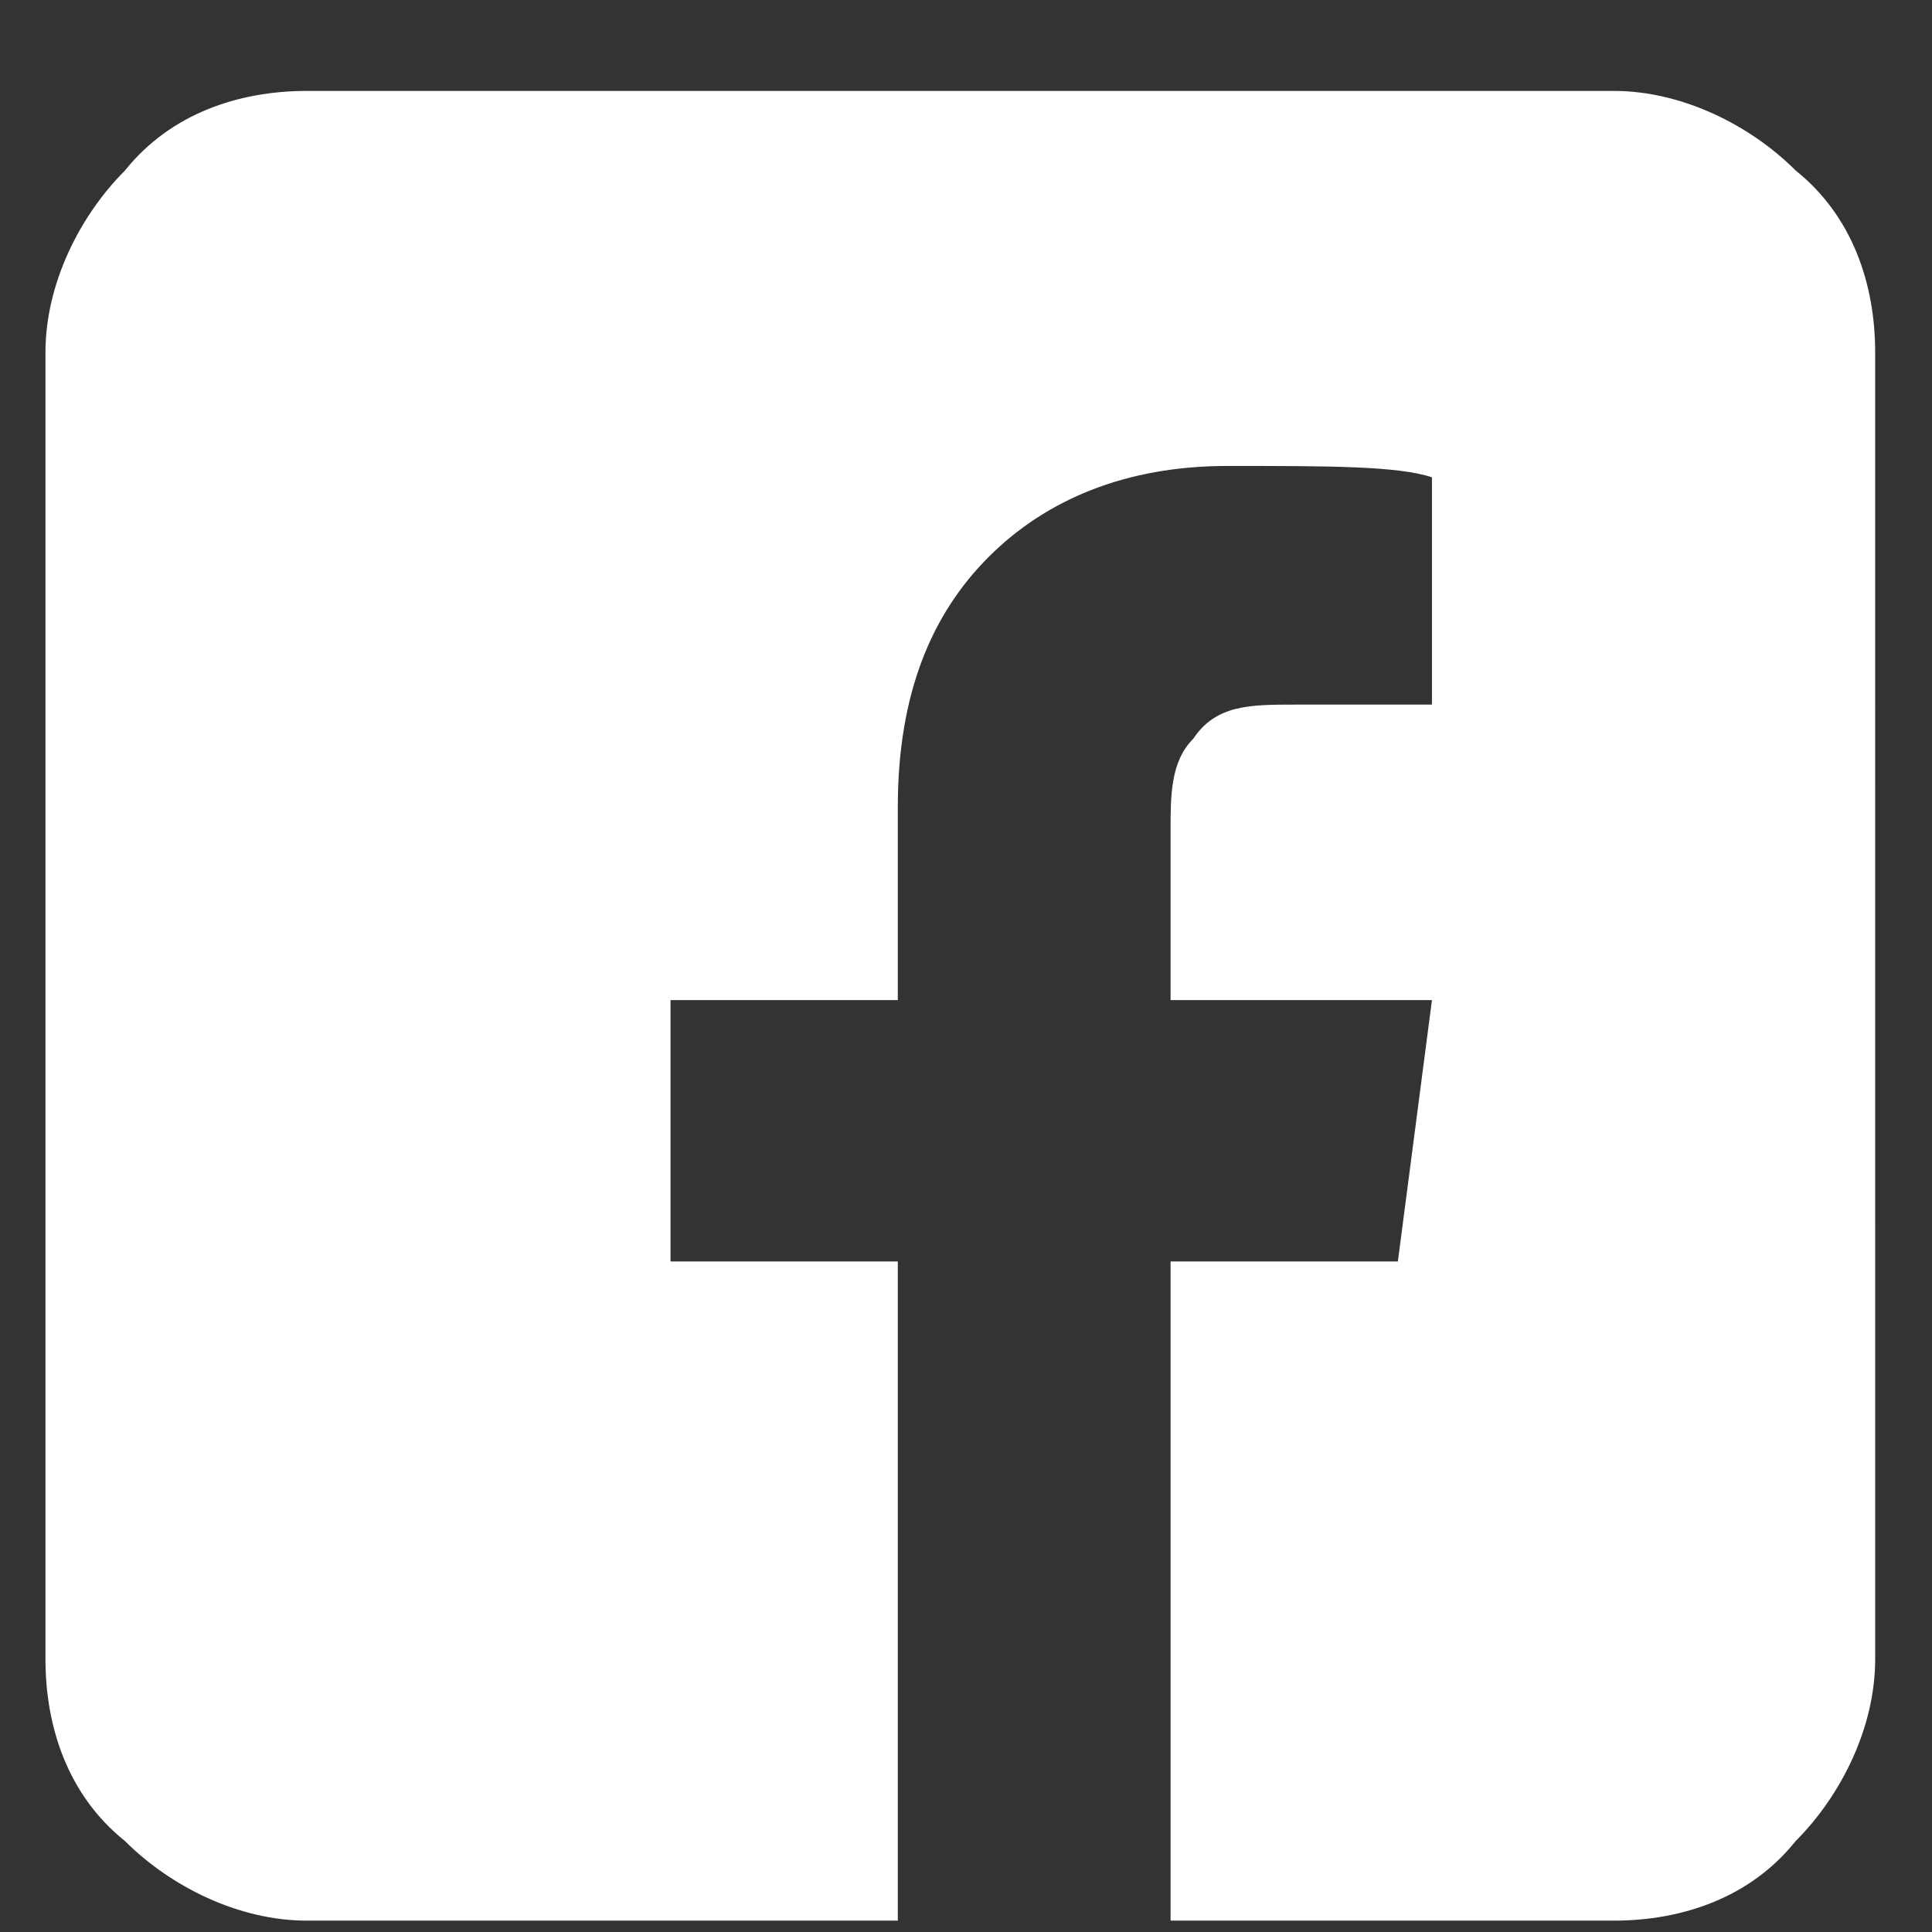 <?xml version="1.0" encoding="UTF-8"?>
<svg id="Layer_1" data-name="Layer 1" xmlns="http://www.w3.org/2000/svg" version="1.1" viewBox="0 0 17 17">
  <rect x="0" y="0" width="17" height="17" fill="#333333" stroke="none"/>
  <defs>
    <style>
      .cls-1 {
        fill: #fff;
        stroke-width: 0px;
      }
    </style>
  </defs>
  <path class="cls-1" d="M14.2.8H2.7c-.6,0-1.2.2-1.6.7-.4.4-.7,1-.7,1.6v11.5c0,.6.2,1.2.7,1.6.4.4,1,.7,1.6.7h5.2v-5.8h-2v-2.3h2v-1.7c0-1,.3-1.7.8-2.2.5-.5,1.2-.8,2.1-.8s1.5,0,1.8.1v2h-1.2c-.4,0-.7,0-.9.3-.2.2-.2.5-.2.8v1.5h2.3l-.3,2.3h-2v5.8h3.9c.6,0,1.2-.2,1.6-.7.4-.4.7-1,.7-1.6V3.1c0-.6-.2-1.2-.7-1.6-.4-.4-1-.7-1.6-.7Z"/>
</svg>